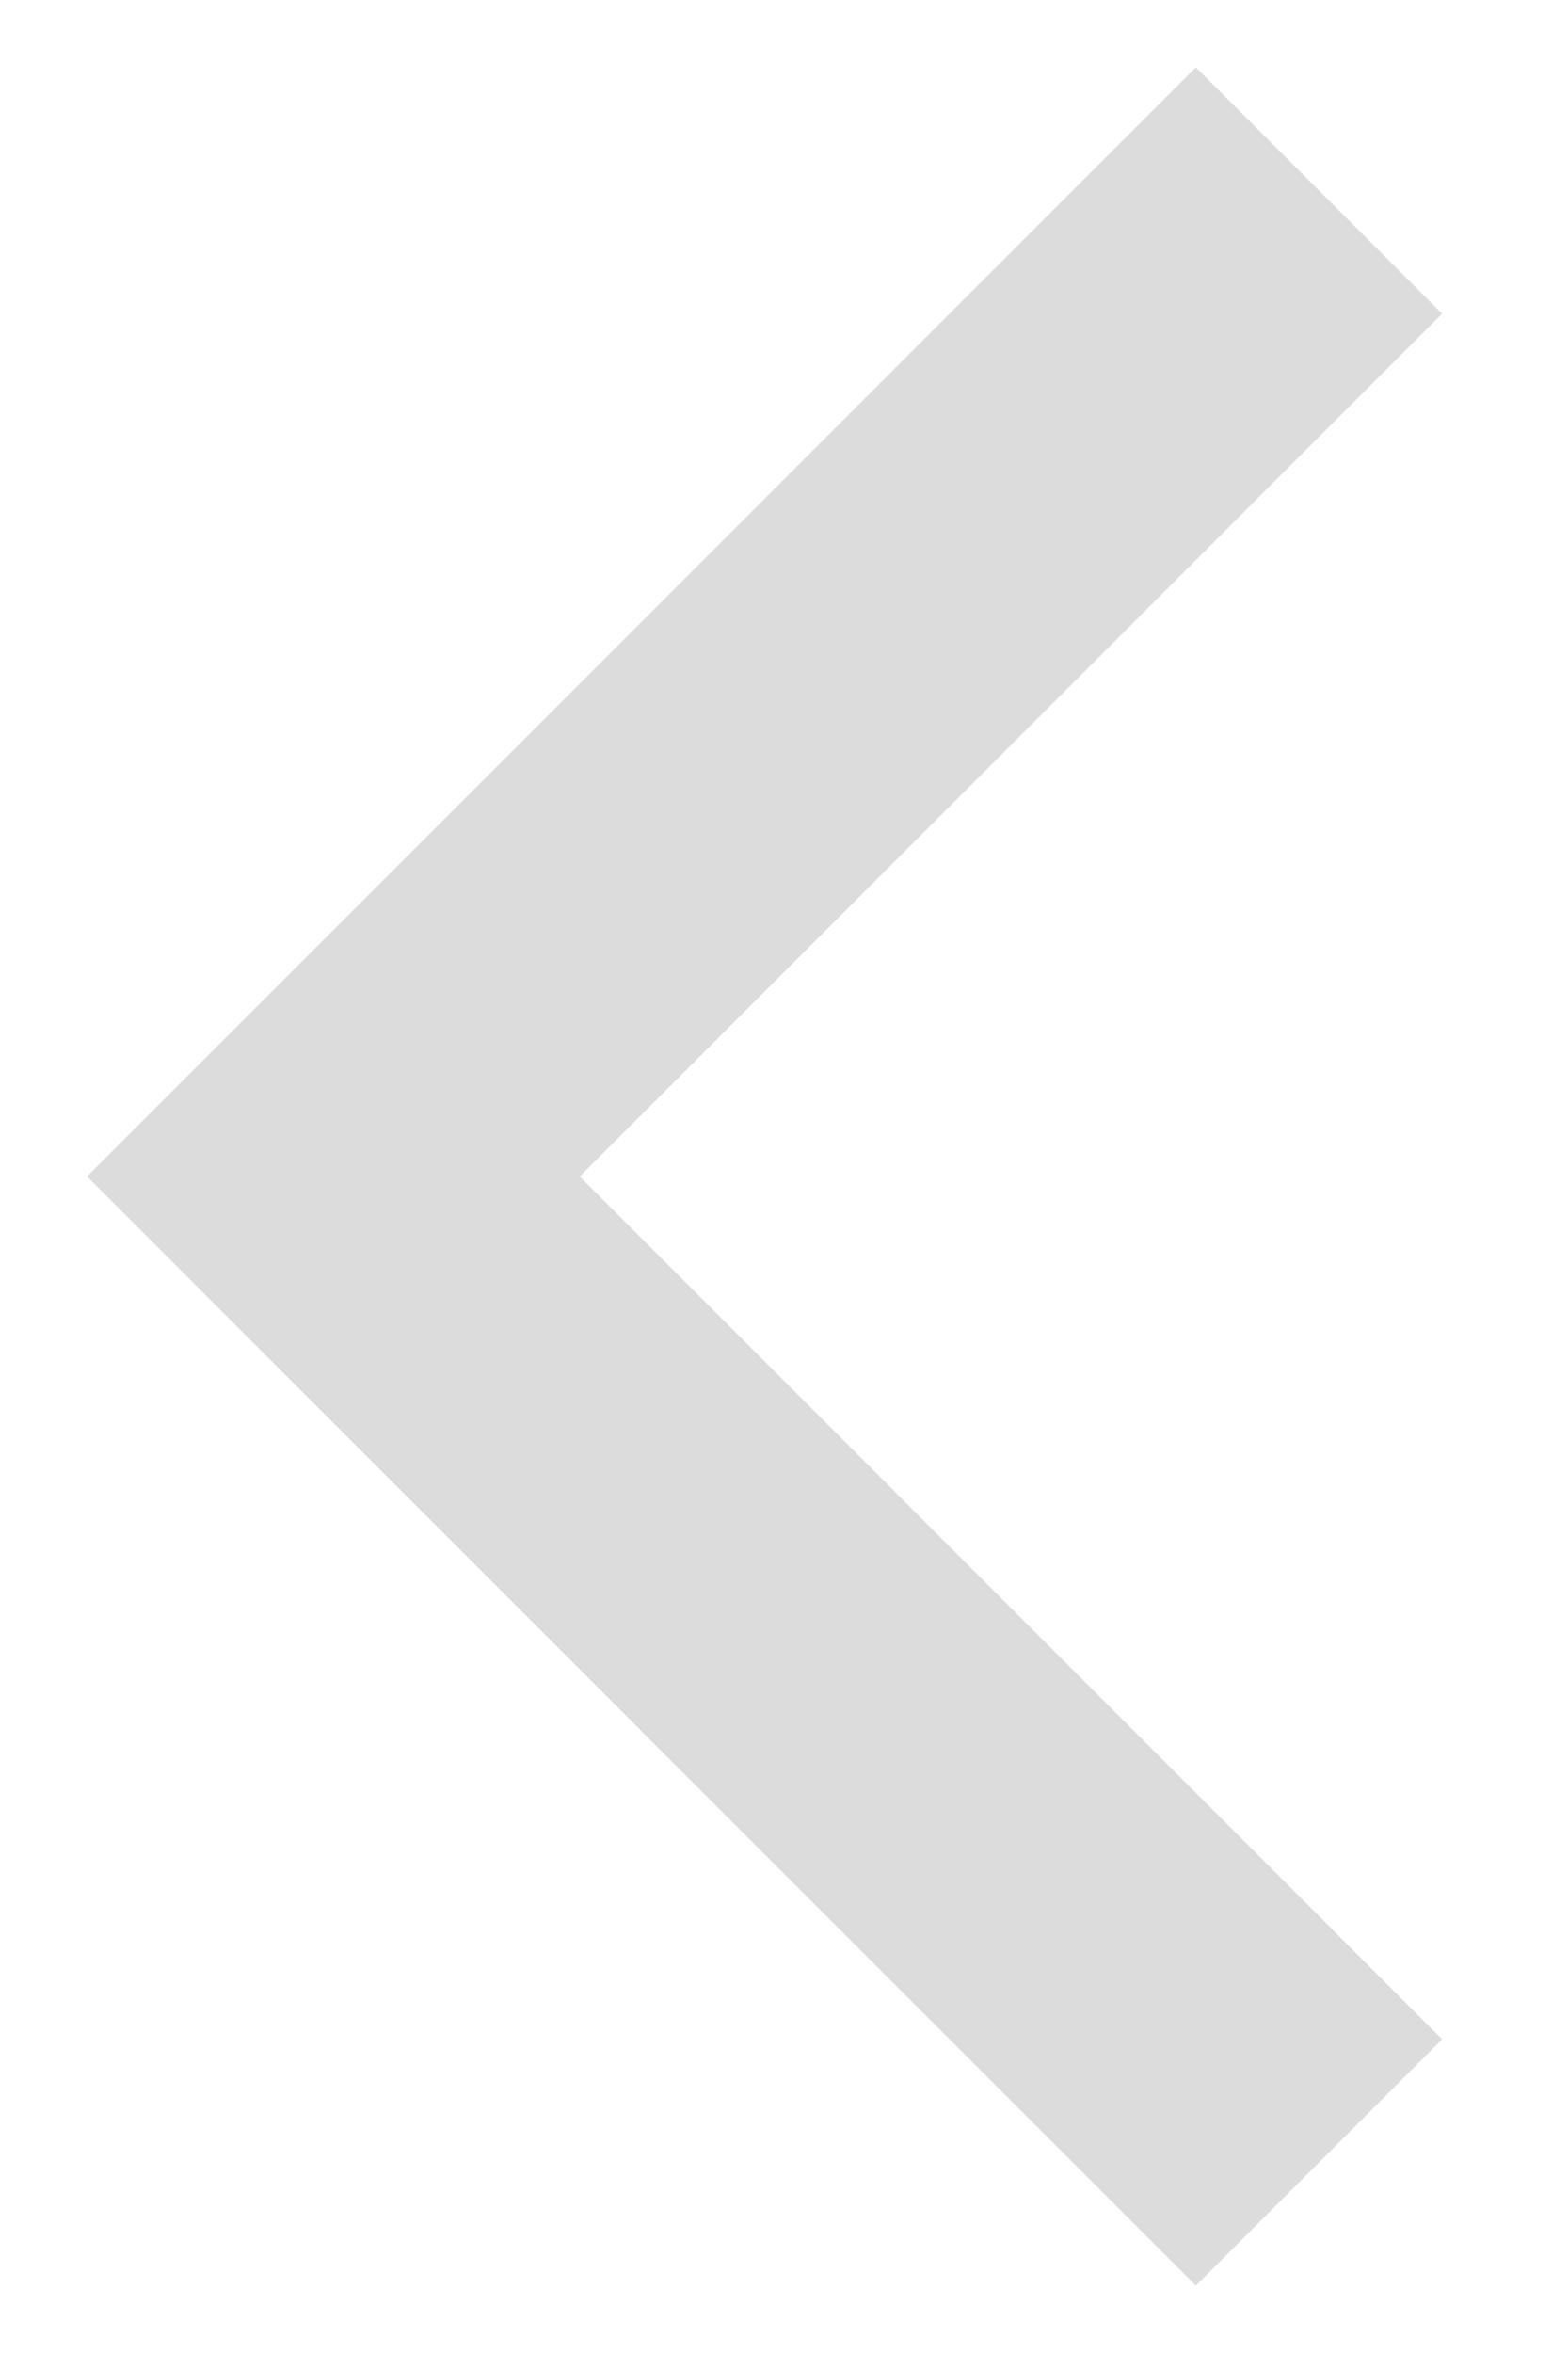 <svg width="12" height="18" viewBox="0 0 12 18" fill="none" xmlns="http://www.w3.org/2000/svg">
<path d="M4.437 9L11.037 15.6L9.152 17.485L0.666 9L9.152 0.515L11.037 2.4L4.437 9Z" fill="#DCDCDC"/>
</svg>
